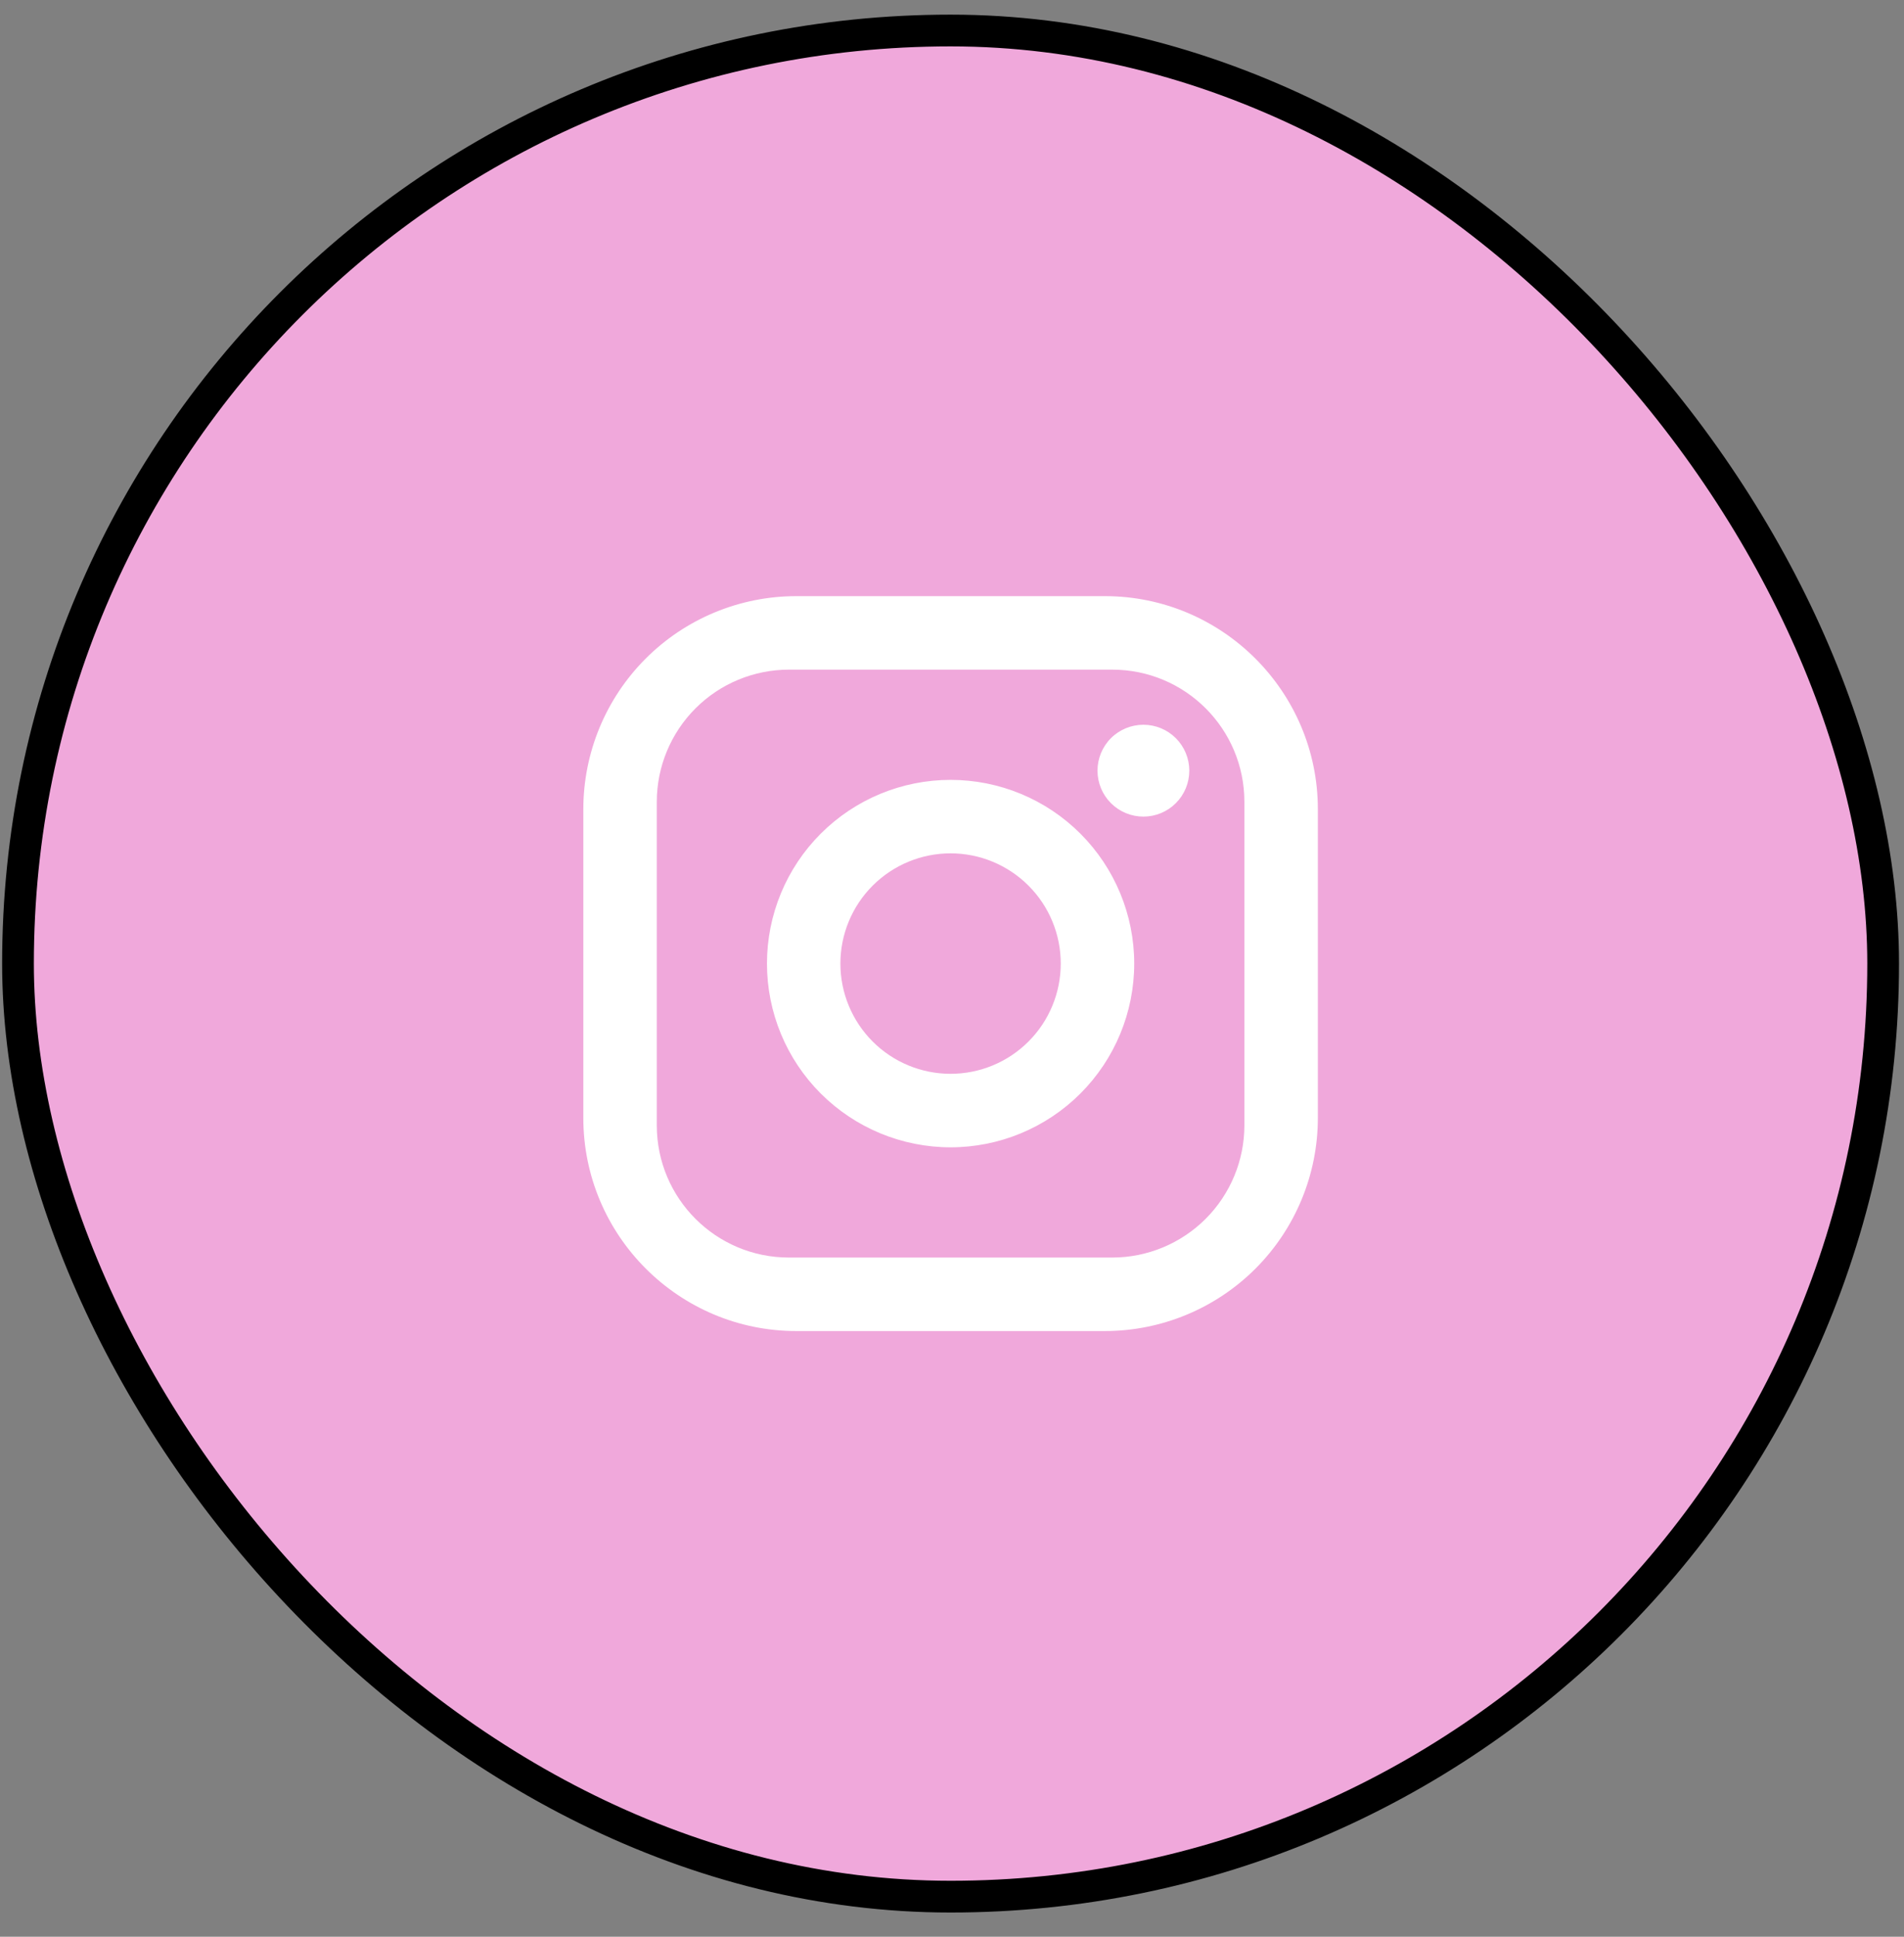 <svg width="60" height="61" viewBox="0 0 60 61" fill="none" xmlns="http://www.w3.org/2000/svg">
<rect x="0" y="0" width="60" height="61" fill="#808080" stroke="none"/>
<rect x="0.567" y="0.961" width="58.776" height="58.776" rx="29.388" fill="#F0A8DB"/>
<rect x="0.567" y="0.961" width="58.776" height="58.776" rx="29.388" stroke="black"/>
<path d="M25.095 18.776H34.816C38.52 18.776 41.529 21.785 41.529 25.488V35.21C41.529 36.99 40.822 38.698 39.563 39.957C38.304 41.216 36.596 41.923 34.816 41.923H25.095C21.391 41.923 18.382 38.914 18.382 35.21V25.488C18.382 23.708 19.089 22.001 20.348 20.742C21.607 19.483 23.314 18.776 25.095 18.776ZM24.863 21.091C23.758 21.091 22.698 21.529 21.917 22.311C21.136 23.092 20.697 24.152 20.697 25.257V35.442C20.697 37.745 22.56 39.608 24.863 39.608H35.048C36.153 39.608 37.212 39.169 37.994 38.388C38.775 37.606 39.214 36.547 39.214 35.442V25.257C39.214 22.954 37.351 21.091 35.048 21.091H24.863ZM36.032 22.827C36.415 22.827 36.783 22.979 37.054 23.25C37.326 23.522 37.478 23.89 37.478 24.273C37.478 24.657 37.326 25.025 37.054 25.296C36.783 25.568 36.415 25.72 36.032 25.72C35.648 25.72 35.28 25.568 35.008 25.296C34.737 25.025 34.585 24.657 34.585 24.273C34.585 23.89 34.737 23.522 35.008 23.25C35.28 22.979 35.648 22.827 36.032 22.827ZM29.955 24.563C31.49 24.563 32.962 25.172 34.047 26.258C35.132 27.343 35.742 28.815 35.742 30.349C35.742 31.884 35.132 33.356 34.047 34.441C32.962 35.526 31.49 36.136 29.955 36.136C28.421 36.136 26.949 35.526 25.863 34.441C24.778 33.356 24.169 31.884 24.169 30.349C24.169 28.815 24.778 27.343 25.863 26.258C26.949 25.172 28.421 24.563 29.955 24.563ZM29.955 26.877C29.035 26.877 28.151 27.243 27.5 27.894C26.849 28.545 26.483 29.428 26.483 30.349C26.483 31.27 26.849 32.153 27.5 32.804C28.151 33.456 29.035 33.821 29.955 33.821C30.876 33.821 31.759 33.456 32.41 32.804C33.062 32.153 33.427 31.27 33.427 30.349C33.427 29.428 33.062 28.545 32.41 27.894C31.759 27.243 30.876 26.877 29.955 26.877Z" fill="white"/>
</svg>
